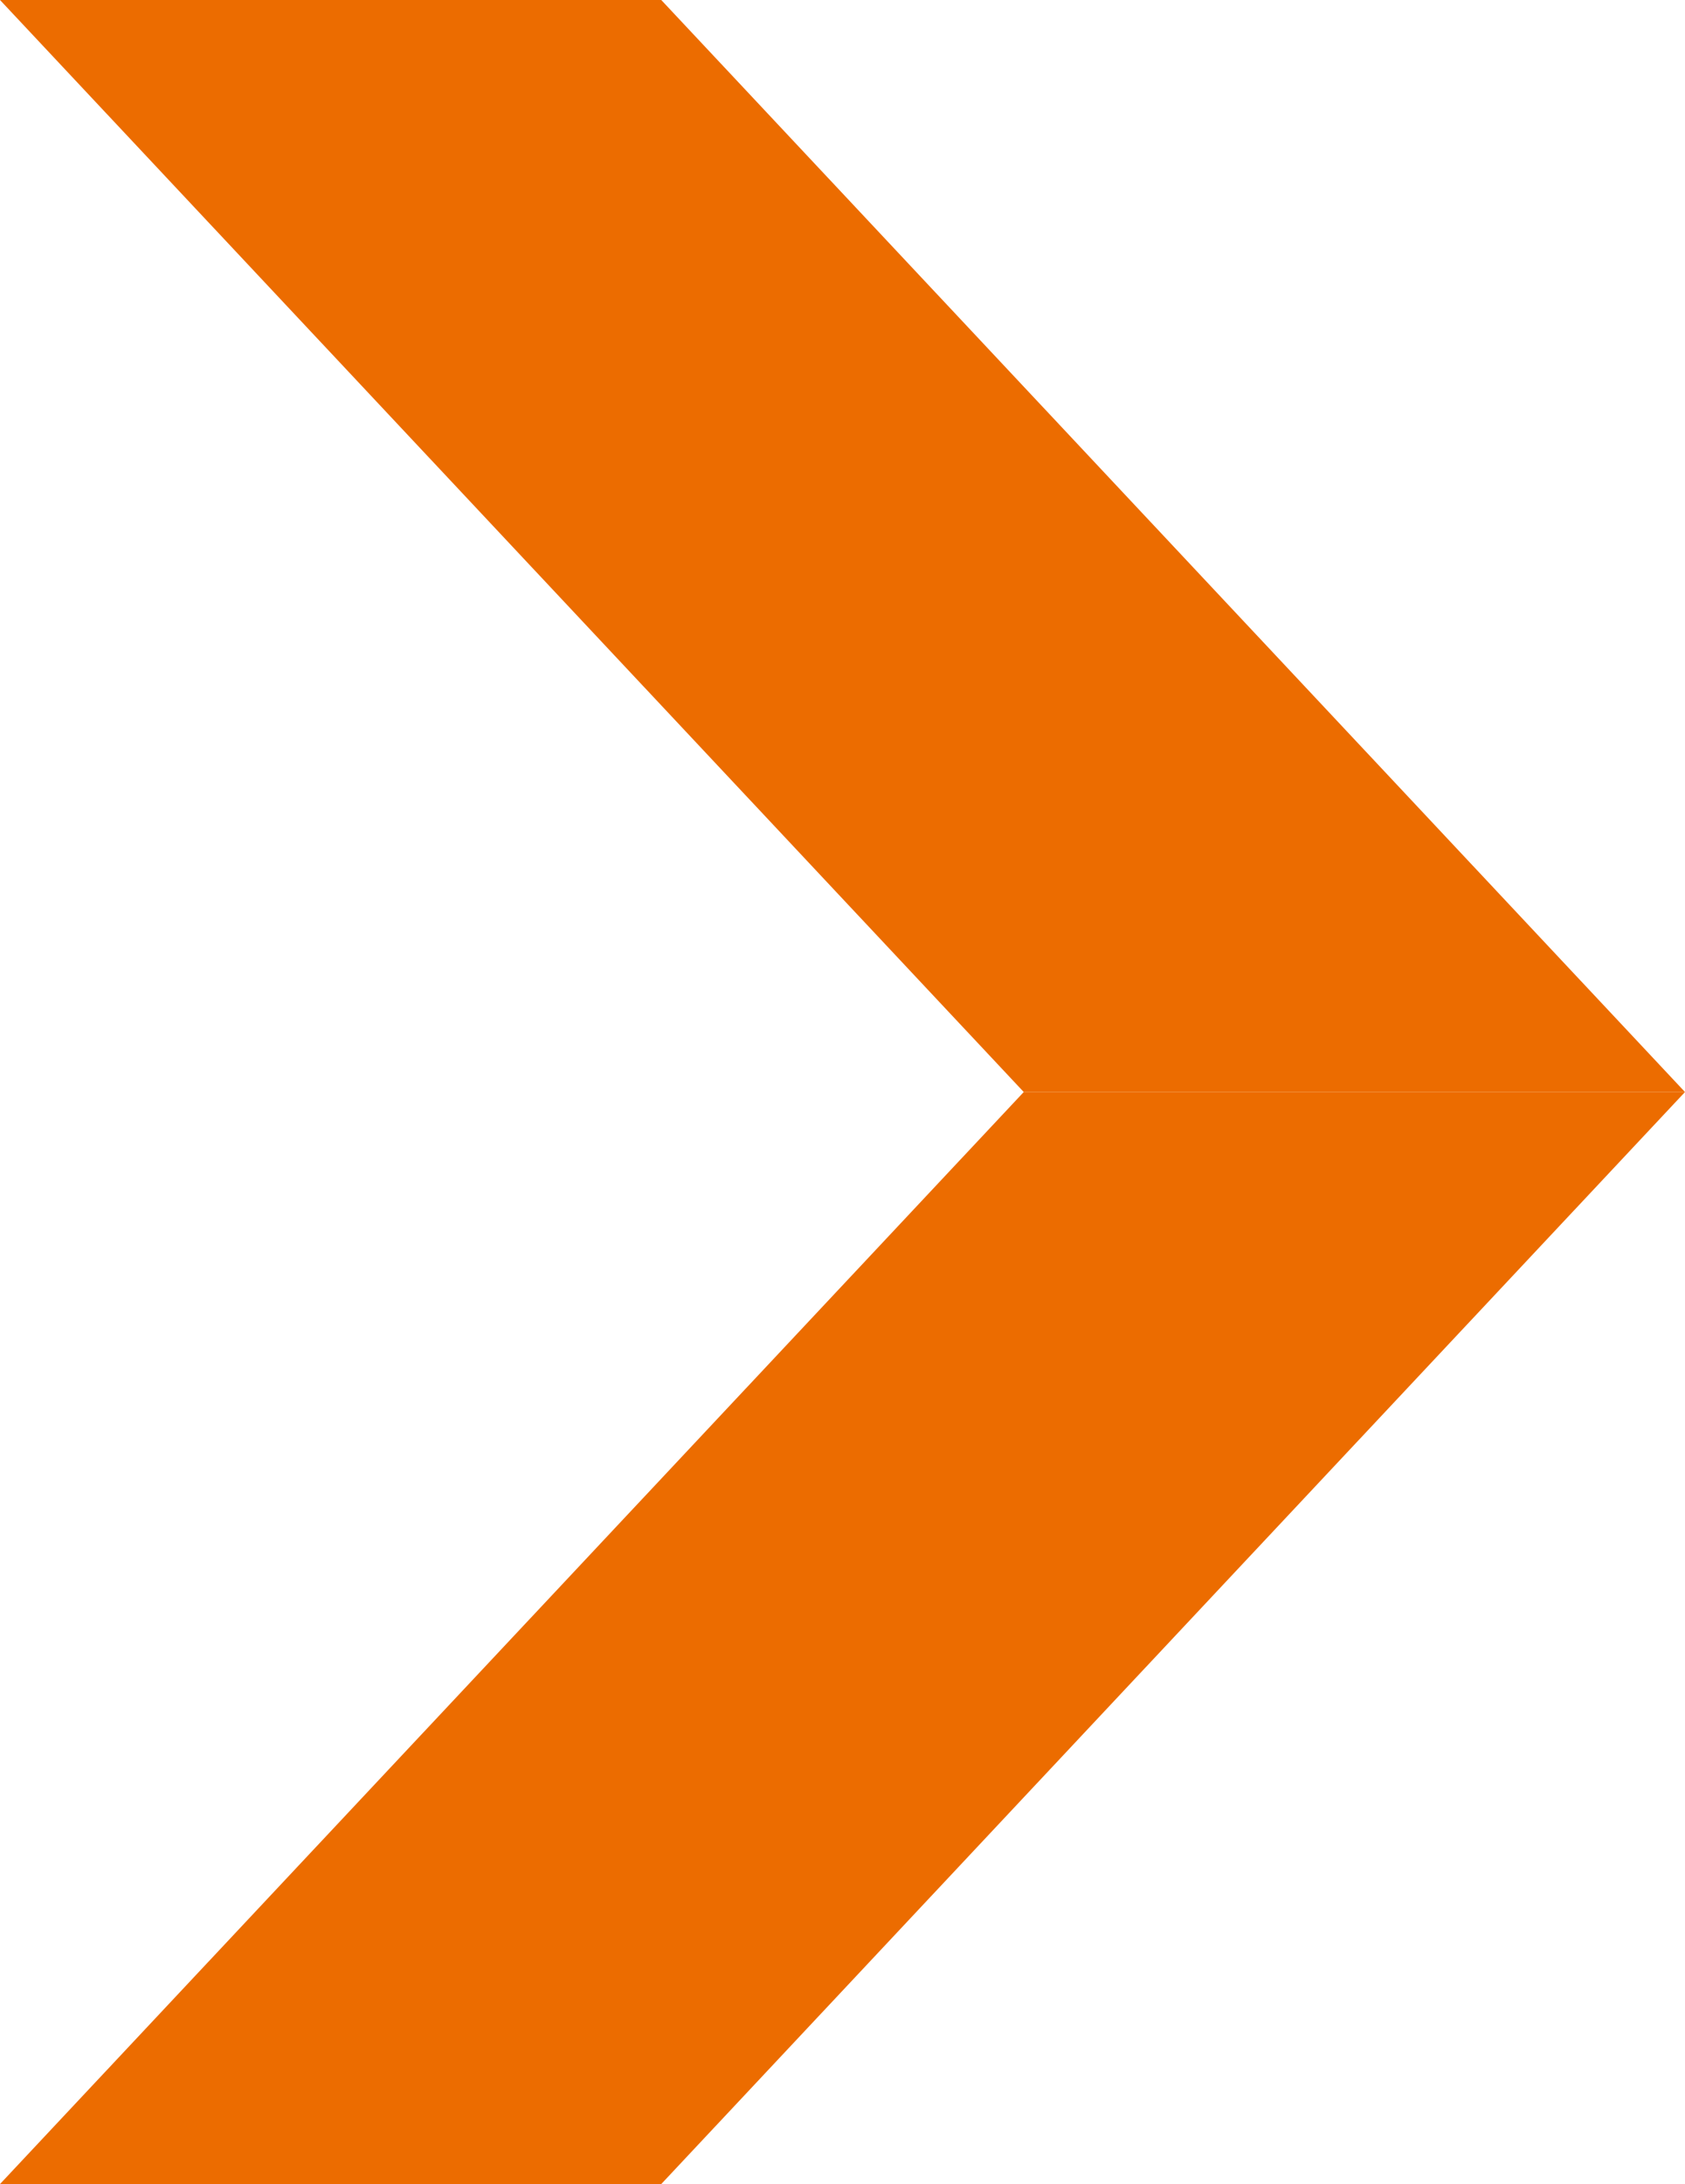 <?xml version="1.0" encoding="UTF-8"?>
<svg id="_レイヤー_2" data-name="レイヤー 2" xmlns="http://www.w3.org/2000/svg" viewBox="0 0 28.82 37.34">
  <defs>
    <style>
      .cls-1 {
        fill: #ec6c00;
      }
    </style>
  </defs>
  <g id="_レイヤー_1-2" data-name="レイヤー 1">
    <g>
      <polygon class="cls-1" points="28.82 18.67 17.51 18.67 0 0 11.31 0 28.82 18.67"/>
      <polygon class="cls-1" points="28.82 18.67 17.51 18.67 0 37.34 11.31 37.34 28.82 18.67"/>
    </g>
  </g>
</svg>